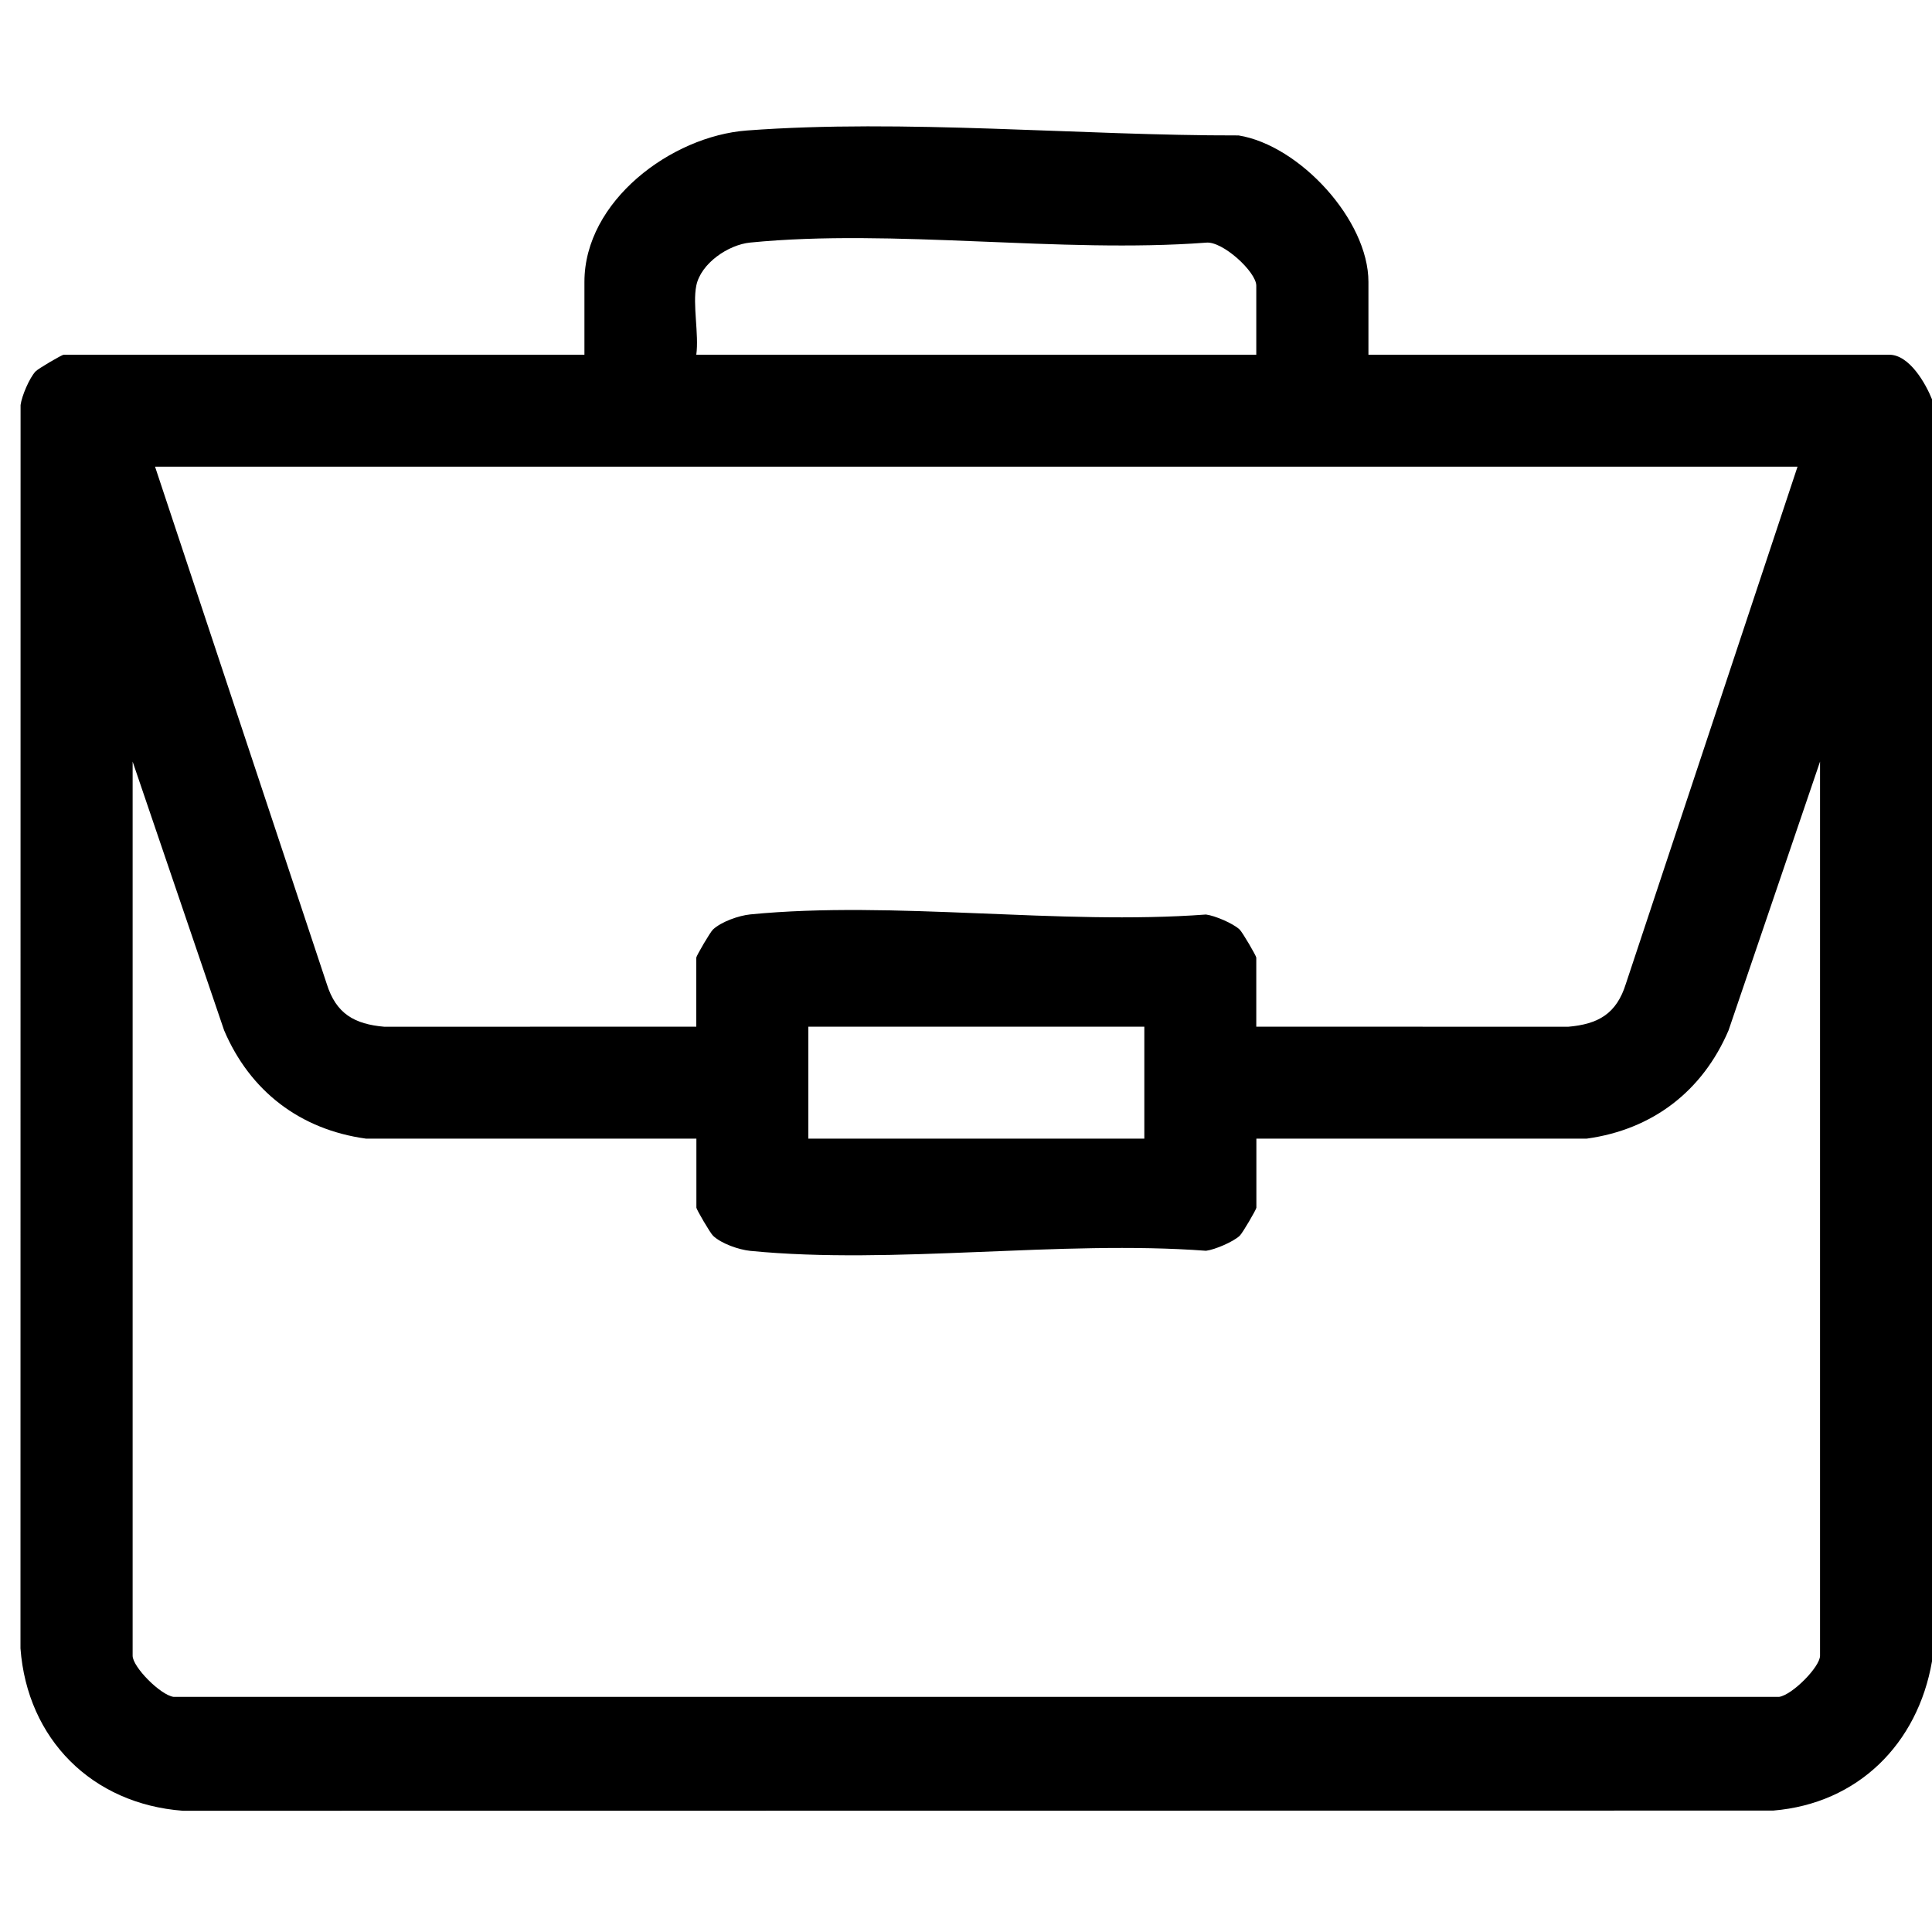 <?xml version="1.0" encoding="UTF-8"?>
<svg id="Layer_1" xmlns="http://www.w3.org/2000/svg" version="1.1" viewBox="0 0 20 20">
  <!-- Generator: Adobe Illustrator 29.0.0, SVG Export Plug-In . SVG Version: 2.1.0 Build 186)  -->
  <path d="M20,17.198c-.148.853-.765,1.472-1.643,1.545l-16.464.002c-.94-.071-1.611-.741-1.681-1.681l.001-12.871c.012-.094.092-.281.155-.348.028-.03.274-.173.291-.173h5.391v-.754c0-.837.899-1.508,1.68-1.567,1.624-.122,3.458.054,5.092.051.63.102,1.344.875,1.344,1.516v.754h5.391c.209,0,.377.297.444.464v13.062h0ZM7.208,2.957c-.04.195.029.505,0,.715h5.797v-.715c0-.142-.35-.465-.521-.445-1.509.113-3.234-.148-4.718-.001-.226.022-.511.215-.558.446h0ZM18.609,4.831H1.605l1.777,5.353c.097.311.287.418.598.445l3.228-.001v-.715c0-.017.143-.263.173-.291.087-.081.267-.144.385-.156,1.485-.146,3.207.114,4.718.001.094.012.281.092.348.155.03.028.173.274.173.291v.715l3.228.001c.312-.027.501-.134.598-.445l1.777-5.353h0ZM7.208,11.787l-3.42-0c-.682-.094-1.2-.492-1.468-1.121l-.947-2.782v9.256c0,.116.287.407.424.426h16.62c.137-.02.424-.311.424-.426V7.884l-.947,2.782c-.269.629-.786,1.027-1.468,1.121l-3.42 0v.715c0,.017-.143.263-.173.291-.067.062-.254.143-.348.155-1.51-.113-3.233.147-4.718.001-.118-.012-.298-.074-.385-.156-.03-.028-.173-.274-.173-.291v-.715h-0ZM11.846,10.628h-3.478v1.159h3.478v-1.159Z"/>
</svg>